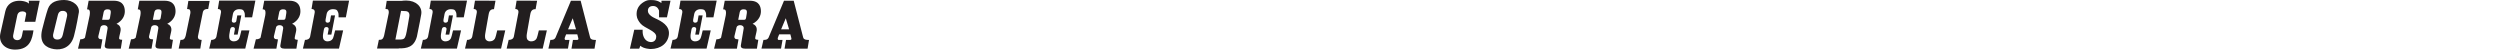<?xml version="1.0" encoding="UTF-8"?>
<svg xmlns="http://www.w3.org/2000/svg" xmlns:xlink="http://www.w3.org/1999/xlink" viewBox="0 0 4435.32 88" version="1.1">
<defs>
<clipPath id="clip1">
  <path d="M 1350 1 L 1435.32 1 L 1435.32 87 L 1350 87 Z M 1350 1 "/>
</clipPath>
</defs>
<g id="surface1">
<path style=" stroke:none;fillRule:nonzero;fill:rgb(13.3%,11.8%,12.199%);fill-opacity:1;" d="M 62.695 38.625 L 70.387 1.293 L 50.984 1.293 L 51.406 6.625 C 47.738 0.957 15.406 -5.875 9.406 20.125 C 9.406 20.125 2.586 51.09 0.738 58.957 C -3.094 75.293 8.363 88 26.695 88 C 54.031 88 57.113 67.965 59.406 53.957 L 40.852 53.957 L 38.867 63.805 C 37.898 68.68 34.695 71.75 29.609 71.164 C 24.605 70.59 22.48 66.918 23.445 62.043 L 30.59 27.543 C 31.559 22.664 34.891 20.18 39.73 20.18 C 44.57 20.18 47.07 22.625 46.336 25.598 L 43.75 38.625 "/>
<path style=" stroke:none;fillRule:nonzero;fill:rgb(13.3%,11.8%,12.199%);fill-opacity:1;" d="M 118.785 29.621 C 117.34 35.527 112.492 57.453 111.516 61.285 C 110.535 65.121 108.789 70.746 100.723 70.121 C 94.32 69.625 93.156 64.375 94.766 58.906 L 102.656 26.625 C 104.043 20.934 107.547 18.961 112.07 19.289 C 117.805 19.703 120.23 23.715 118.785 29.621 M 114.07 0 C 101.906 0 89.695 2.875 85.07 15.5 C 82.105 23.598 75.98 47.441 74.805 52.266 C 68.82 76.875 82.16 84.898 95.535 87.094 C 108.906 89.293 125.57 84.793 131.195 64 C 135.738 46.961 139.422 24.539 139.422 24.539 C 143.195 11 129.406 0 114.07 0 "/>
<path style=" stroke:none;fillRule:nonzero;fill:rgb(13.3%,11.8%,12.199%);fill-opacity:1;" d="M 195.207 31.094 C 194.832 33.438 194.145 35.082 192.02 35.082 L 181.195 35.082 C 181.195 35.082 181.379 34.125 183.844 21.688 C 184.969 17.031 188.039 16.609 190.488 16.5 C 195.195 16.293 197.145 18.469 196.488 22.969 C 195.98 26.457 195.582 28.75 195.207 31.094 M 201.965 1.301 L 157.258 1.301 L 154.445 16.555 C 157.445 16.625 160.695 16.875 159.082 27.25 L 150.754 66.789 C 150.074 67.605 149.469 68.129 148.926 68.363 C 147.301 69.285 145.133 69.754 142.422 69.754 L 138.359 86.301 L 178.82 86.301 L 181.664 69.926 C 180.039 69.695 177.441 69.461 176.766 69.227 C 174.734 68.188 173.914 66.375 174.531 63.828 L 178.32 48.125 C 179.902 43 191.82 43.25 190.875 50.57 C 190.621 52.527 185.906 80.203 185.906 80.203 C 185.574 82.188 185.945 83.688 187.23 84.734 C 188.52 85.773 190.52 86.324 193.227 86.301 L 214.32 86.301 L 216.809 70.625 C 211.867 70.371 210.445 69.625 211.723 64.703 C 212.32 62.395 212.805 60 213.344 57.559 C 213.887 55.121 216.57 46 206.695 42.25 C 217.758 36.375 221.445 27.625 221.445 20.125 C 221.445 12.625 219.047 1.301 201.965 1.301 "/>
<path style=" stroke:none;fillRule:nonzero;fill:rgb(13.3%,11.8%,12.199%);fill-opacity:1;" d="M 285.207 31.094 C 284.832 33.438 284.145 35.082 282.02 35.082 L 271.195 35.082 C 271.195 35.082 271.379 34.125 273.844 21.688 C 274.969 17.031 278.039 16.609 280.488 16.5 C 285.195 16.293 287.145 18.469 286.488 22.969 C 285.98 26.457 285.582 28.75 285.207 31.094 M 291.965 1.301 L 247.258 1.301 L 244.445 16.555 C 247.445 16.625 250.695 16.875 249.082 27.25 L 240.754 66.789 C 240.074 67.605 239.469 68.129 238.926 68.363 C 237.301 69.285 235.133 69.754 232.422 69.754 L 228.359 86.301 L 268.82 86.301 L 271.664 69.926 C 270.039 69.695 267.441 69.461 266.766 69.227 C 264.734 68.188 263.914 66.375 264.531 63.828 L 268.32 48.125 C 269.902 43 281.82 43.25 280.875 50.57 C 280.621 52.527 275.906 80.203 275.906 80.203 C 275.574 82.188 275.945 83.688 277.23 84.734 C 278.52 85.773 280.52 86.324 283.227 86.301 L 304.32 86.301 L 306.809 70.625 C 301.867 70.371 300.445 69.625 301.723 64.703 C 302.32 62.395 302.805 60 303.344 57.559 C 303.887 55.121 306.57 46 296.695 42.25 C 307.758 36.375 311.445 27.625 311.445 20.125 C 311.445 12.625 309.047 1.301 291.965 1.301 "/>
<path style=" stroke:none;fillRule:nonzero;fill:rgb(13.3%,11.8%,12.199%);fill-opacity:1;" d="M 506.723 31.094 C 506.348 33.438 505.66 35.082 503.535 35.082 L 492.715 35.082 C 492.715 35.082 492.895 34.125 495.359 21.688 C 496.484 17.031 499.559 16.609 502.004 16.5 C 506.715 16.293 508.66 18.469 508.004 22.969 C 507.496 26.457 507.098 28.75 506.723 31.094 M 513.48 1.301 L 468.773 1.301 L 465.965 16.555 C 468.965 16.625 472.215 16.875 470.598 27.25 L 462.27 66.789 C 461.59 67.605 460.984 68.129 460.441 68.363 C 458.816 69.285 456.648 69.754 453.938 69.754 L 449.875 86.301 L 490.34 86.301 L 493.18 69.926 C 491.559 69.695 488.957 69.461 488.281 69.227 C 486.25 68.188 485.43 66.375 486.047 63.828 L 489.84 48.125 C 491.418 43 503.34 43.25 502.391 50.57 C 502.137 52.527 497.426 80.203 497.426 80.203 C 497.094 82.188 497.461 83.688 498.746 84.734 C 500.035 85.773 502.035 86.324 504.742 86.301 L 525.84 86.301 L 528.324 70.625 C 523.387 70.371 521.965 69.625 523.238 64.703 C 523.836 62.395 524.32 60 524.859 57.559 C 525.402 55.121 528.09 46 518.215 42.25 C 529.273 36.375 532.965 27.625 532.965 20.125 C 532.965 12.625 530.562 1.301 513.48 1.301 "/>
<path style=" stroke:none;fillRule:nonzero;fill:rgb(13.3%,11.8%,12.199%);fill-opacity:1;" d="M 1323.719 31.094 C 1323.352 33.438 1322.66 35.082 1320.531 35.082 L 1309.711 35.082 C 1309.711 35.082 1309.898 34.125 1312.359 21.688 C 1313.48 17.031 1316.559 16.609 1319 16.5 C 1323.711 16.293 1325.66 18.469 1325 22.969 C 1324.488 26.457 1324.102 28.75 1323.719 31.094 M 1330.48 1.301 L 1285.77 1.301 L 1282.961 16.555 C 1285.961 16.625 1289.211 16.875 1287.602 27.25 L 1279.27 66.789 C 1278.59 67.605 1277.988 68.129 1277.441 68.363 C 1275.82 69.285 1273.648 69.754 1270.941 69.754 L 1266.871 86.301 L 1307.34 86.301 L 1310.18 69.926 C 1308.559 69.695 1305.961 69.461 1305.281 69.227 C 1303.25 68.188 1302.43 66.375 1303.051 63.828 L 1306.84 48.125 C 1308.422 43 1320.34 43.25 1319.391 50.57 C 1319.141 52.527 1314.422 80.203 1314.422 80.203 C 1314.09 82.188 1314.461 83.688 1315.75 84.734 C 1317.031 85.773 1319.031 86.324 1321.738 86.301 L 1342.84 86.301 L 1345.32 70.625 C 1340.379 70.371 1338.961 69.625 1340.238 64.703 C 1340.828 62.395 1341.32 60 1341.859 57.559 C 1342.398 55.121 1345.09 46 1335.211 42.25 C 1346.27 36.375 1349.961 27.625 1349.961 20.125 C 1349.961 12.625 1347.559 1.301 1330.48 1.301 "/>
<path style=" stroke:none;fillRule:nonzero;fill:rgb(13.3%,11.8%,12.199%);fill-opacity:1;" d="M 351.328 63.793 C 350.449 68.125 352.492 70.793 357.801 70.793 L 355.379 86.199 L 317 86.199 L 320.203 70.793 C 324.93 70.793 327.672 70.438 329.582 62.809 L 337.637 24.023 C 338.207 21.258 337.75 17.379 335.555 16.48 C 334.922 16.223 333.688 16.078 331.887 15.957 L 334.164 1.625 L 371.965 1.625 L 369.348 15.957 C 366.141 15.727 361.516 16.293 360.004 21.074 L 351.328 63.793 "/>
<path style=" stroke:none;fillRule:nonzero;fill:rgb(13.3%,11.8%,12.199%);fill-opacity:1;" d="M 726.117 29.621 C 725.051 35.605 721.465 57.676 720.301 61.461 C 717.656 70.043 716.988 70.543 701.488 70.125 C 701.488 70.125 711.27 19.699 711.488 19.293 C 714.152 19.266 714.781 19.512 719.195 19.688 C 724.941 19.918 727.195 23.562 726.117 29.621 M 720.82 0.961 C 717.816 0.961 715.09 1.105 712.613 1.516 L 686.098 1.516 L 683.82 15.848 C 685.617 15.969 686.852 16.113 687.484 16.371 C 689.684 17.27 690.137 21.148 689.566 23.91 L 681.516 62.695 C 679.605 70.324 676.859 70.68 672.133 70.68 L 668.93 86.086 L 707.309 86.086 L 707.352 85.82 C 721.973 86.02 734.523 83.758 739.656 64.793 C 743.41 47.648 747.383 25.043 747.383 25.043 C 749.406 12.125 738.156 0.961 720.82 0.961 "/>
<path style=" stroke:none;fillRule:nonzero;fill:rgb(13.3%,11.8%,12.199%);fill-opacity:1;" d="M 428.309 53.883 L 442.535 53.883 L 435.141 86.199 L 371.156 86.199 L 374.766 70.793 C 378.516 70.793 382.82 69.625 383.918 65.012 L 391.82 23.656 C 393.383 17.207 389.238 15.957 386.445 15.957 L 388.848 1.125 L 453.07 1.125 L 447.32 30.75 L 434.387 30.75 C 434.516 30.051 434.379 27.734 434.379 26.457 C 434.379 23.195 433.402 20.922 432.262 19.062 C 430.75 16.613 427.625 16.453 424.945 16.312 C 419.891 16.051 414.289 18.512 413.137 25.211 C 412.684 27.828 412.613 28.262 412.09 31 C 411.277 35.25 409.809 39.57 414.512 40.234 C 415.77 40.414 418.781 39.625 419.16 37.77 C 419.754 34.855 420.219 32.441 420.98 27.316 L 428.137 27.316 L 421.613 61.375 L 415.012 61.375 C 415.012 61.375 416.559 52.98 416.727 52.062 C 417.262 49.156 414.871 48.086 413.227 48 C 410.289 47.844 408.926 49.188 408.242 52.746 C 407.953 54.25 407.371 57.664 406.895 60.801 C 406.488 63.492 406.348 68.422 408.121 70.406 C 409.895 72.387 412.039 73.375 414.57 73.375 C 418.746 73.375 421.84 71.918 423.867 69.012 C 425.254 67.023 426.793 60.285 428.309 53.883 "/>
<path style=" stroke:none;fillRule:nonzero;fill:rgb(13.3%,11.8%,12.199%);fill-opacity:1;" d="M 594.574 53.883 L 608.801 53.883 L 601.406 86.199 L 537.422 86.199 L 541.031 70.793 C 544.781 70.793 549.09 69.625 550.184 65.012 L 558.09 23.656 C 559.648 17.207 555.508 15.957 552.715 15.957 L 555.113 1.125 L 619.34 1.125 L 613.59 30.75 L 600.652 30.75 C 600.781 30.051 600.645 27.734 600.645 26.457 C 600.645 23.195 599.672 20.922 598.527 19.062 C 597.02 16.613 593.891 16.453 591.215 16.312 C 586.156 16.051 580.559 18.512 579.402 25.211 C 578.949 27.828 578.879 28.262 578.355 31 C 577.543 35.25 576.078 39.57 580.777 40.234 C 582.035 40.414 585.047 39.625 585.426 37.77 C 586.023 34.855 586.484 32.441 587.246 27.316 L 594.402 27.316 L 587.883 61.375 L 581.277 61.375 C 581.277 61.375 582.828 52.98 582.996 52.062 C 583.527 49.156 581.137 48.086 579.496 48 C 576.559 47.844 575.191 49.188 574.508 52.746 C 574.219 54.25 573.641 57.664 573.16 60.801 C 572.758 63.492 572.617 68.422 574.391 70.406 C 576.16 72.387 578.309 73.375 580.84 73.375 C 585.012 73.375 588.105 71.918 590.137 69.012 C 591.52 67.023 593.059 60.285 594.574 53.883 "/>
<path style=" stroke:none;fillRule:nonzero;fill:rgb(13.3%,11.8%,12.199%);fill-opacity:1;" d="M 803.77 53.883 L 817.996 53.883 L 810.602 86.199 L 746.617 86.199 L 750.227 70.793 C 753.977 70.793 758.285 69.625 759.379 65.012 L 767.285 23.656 C 768.848 17.207 764.703 15.957 761.91 15.957 L 764.309 1.125 L 828.535 1.125 L 822.785 30.75 L 809.848 30.75 C 809.977 30.051 809.84 27.734 809.84 26.457 C 809.84 23.195 808.867 20.922 807.723 19.062 C 806.215 16.613 803.09 16.453 800.41 16.312 C 795.355 16.051 789.754 18.512 788.598 25.211 C 788.148 27.828 788.074 28.262 787.551 31 C 786.738 35.25 785.273 39.57 789.973 40.234 C 791.234 40.414 794.242 39.625 794.621 37.77 C 795.219 34.855 795.684 32.441 796.441 27.316 L 803.598 27.316 L 797.078 61.375 L 790.473 61.375 C 790.473 61.375 792.023 52.98 792.191 52.062 C 792.723 49.156 790.332 48.086 788.691 48 C 785.754 47.844 784.391 49.188 783.703 52.746 C 783.414 54.25 782.836 57.664 782.359 60.801 C 781.953 63.492 781.812 68.422 783.586 70.406 C 785.355 72.387 787.504 73.375 790.035 73.375 C 794.211 73.375 797.301 71.918 799.332 69.012 C 800.719 67.023 802.254 60.285 803.77 53.883 "/>
<path style=" stroke:none;fillRule:nonzero;fill:rgb(13.3%,11.8%,12.199%);fill-opacity:1;" d="M 1246.719 53.883 L 1260.949 53.883 L 1253.559 86.199 L 1189.57 86.199 L 1193.18 70.793 C 1196.93 70.793 1201.238 69.625 1202.328 65.012 L 1210.238 23.656 C 1211.801 17.207 1207.66 15.957 1204.859 15.957 L 1207.262 1.125 L 1271.488 1.125 L 1265.738 30.75 L 1252.801 30.75 C 1252.93 30.051 1252.789 27.734 1252.789 26.457 C 1252.789 23.195 1251.82 20.922 1250.672 19.062 C 1249.172 16.613 1246.039 16.453 1243.359 16.312 C 1238.309 16.051 1232.711 18.512 1231.551 25.211 C 1231.102 27.828 1231.031 28.262 1230.5 31 C 1229.691 35.25 1228.23 39.57 1232.922 40.234 C 1234.191 40.414 1237.199 39.625 1237.578 37.77 C 1238.172 34.855 1238.629 32.441 1239.398 27.316 L 1246.551 27.316 L 1240.031 61.375 L 1233.422 61.375 C 1233.422 61.375 1234.98 52.98 1235.141 52.062 C 1235.672 49.156 1233.289 48.086 1231.641 48 C 1228.711 47.844 1227.34 49.188 1226.66 52.746 C 1226.371 54.25 1225.789 57.664 1225.309 60.801 C 1224.91 63.492 1224.762 68.422 1226.539 70.406 C 1228.309 72.387 1230.461 73.375 1232.988 73.375 C 1237.16 73.375 1240.25 71.918 1242.281 69.012 C 1243.672 67.023 1245.211 60.285 1246.719 53.883 "/>
<path style=" stroke:none;fillRule:nonzero;fill:rgb(13.3%,11.8%,12.199%);fill-opacity:1;" d="M 842.691 1.125 L 840.289 15.961 C 843.086 15.961 847.227 17.211 845.664 23.656 L 837.762 65.012 C 836.664 69.625 832.355 70.793 828.605 70.793 L 825 86.199 L 888.984 86.199 L 896.379 53.883 L 882.152 53.883 C 880.637 60.285 879.098 67.023 877.711 69.012 C 875.684 71.918 872.59 73.375 868.414 73.375 C 865.887 73.375 863.738 72.387 861.965 70.406 C 860.191 68.422 860.336 63.492 860.738 60.801 C 861.219 57.664 861.797 54.254 862.086 52.746 L 865.934 31 C 866.457 28.262 866.527 27.828 866.98 25.211 C 868.133 18.512 871.352 16.051 876.406 16.312 L 879.07 1.293 "/>
<path style=" stroke:none;fillRule:nonzero;fill:rgb(13.3%,11.8%,12.199%);fill-opacity:1;" d="M 916.523 1.125 L 914.125 15.961 C 916.918 15.961 921.059 17.211 919.5 23.656 L 911.594 65.012 C 910.5 69.625 906.191 70.793 902.441 70.793 L 898.836 86.199 L 962.816 86.199 L 970.211 53.883 L 955.984 53.883 C 954.469 60.285 952.93 67.023 951.543 69.012 C 949.516 71.918 946.422 73.375 942.25 73.375 C 939.719 73.375 937.57 72.387 935.801 70.406 C 934.027 68.422 934.164 63.492 934.574 60.801 C 935.051 57.664 935.629 54.254 935.918 52.746 L 939.766 31 C 940.289 28.262 940.359 27.828 940.812 25.211 C 941.969 18.512 945.184 16.051 950.238 16.312 L 952.906 1.293 "/>
<path style=" stroke:none;fillRule:nonzero;fill:rgb(13.3%,11.8%,12.199%);fill-opacity:1;" d="M 1007.82 52 L 1016.07 32.375 L 1021.949 52 Z M 1046.82 66.062 L 1030.129 1.293 L 1012.91 1.293 L 985.508 66.777 C 983.309 71 978.961 70.793 976.445 70.793 L 972.945 86.199 L 1007.621 86.199 L 1010.32 70.793 C 1010.32 70.793 1003.281 70.945 1002.949 70.793 C 1002.129 70.41 1001.328 69.184 1002.012 66.938 C 1002.691 64.691 1004.449 60.938 1004.449 60.938 L 1024.199 60.875 C 1024.199 60.875 1025.16 64.469 1026 67.844 C 1026.559 70.094 1025.359 70.793 1023.82 70.793 L 1016.512 70.793 L 1013.879 86.301 L 1054.762 86.301 L 1057.32 70.793 C 1056.441 70.793 1047.629 71.625 1046.82 66.062 "/>
<g clip-path="url(#clip1)" clipRule="nonzero">
<path style=" stroke:none;fillRule:nonzero;fill:rgb(13.3%,11.8%,12.199%);fill-opacity:1;" d="M 1385.82 52 L 1394.07 32.375 L 1399.949 52 Z M 1424.82 66.062 L 1408.129 1.293 L 1390.91 1.293 L 1363.512 66.777 C 1361.309 71 1356.961 70.793 1354.449 70.793 L 1350.949 86.199 L 1385.621 86.199 L 1388.32 70.793 C 1388.32 70.793 1381.281 70.945 1380.949 70.793 C 1380.129 70.41 1379.328 69.184 1380.012 66.938 C 1380.691 64.691 1382.449 60.938 1382.449 60.938 L 1402.199 60.875 C 1402.199 60.875 1403.16 64.469 1404 67.844 C 1404.559 70.094 1403.359 70.793 1401.82 70.793 L 1394.512 70.793 L 1391.879 86.301 L 1432.762 86.301 L 1435.32 70.793 C 1434.441 70.793 1425.629 71.625 1424.82 66.062 "/>
</g>
<path style=" stroke:none;fillRule:nonzero;fill:rgb(13.3%,11.8%,12.199%);fill-opacity:1;" d="M 1173.57 1.293 L 1189.57 1.293 L 1183.238 30.793 L 1169.238 30.793 L 1169.238 18.961 C 1169.238 18.961 1167.238 10.625 1158.738 10.625 C 1150.238 10.625 1149.41 16.793 1149.41 19.125 C 1149.41 21.461 1150.41 27.125 1162.238 32.461 C 1174.07 37.793 1188.07 45.457 1186.738 60.793 C 1185.41 76.125 1172.738 86.957 1154.41 86.957 C 1154.41 86.957 1141.91 86.793 1136.07 81.125 C 1135.07 83.625 1134.07 86.301 1134.07 86.301 L 1117.57 86.301 L 1125.238 52.793 L 1140.199 52.793 C 1140.199 52.793 1139.07 61.961 1143.738 68.625 C 1148.41 75.293 1155.41 74.625 1155.41 74.625 C 1155.41 74.625 1164.238 74.793 1164.238 64.793 C 1164.238 54.793 1143.57 50.293 1136.41 41.793 C 1129.238 33.293 1129.41 27.461 1129.41 24.125 C 1129.41 20.793 1130.41 11.961 1139.238 5.461 C 1148.07 -1.039 1153.238 0.148 1156.57 0.125 C 1167.238 0.043 1173.41 5.461 1173.41 5.461 "/>
</g>
</svg>
